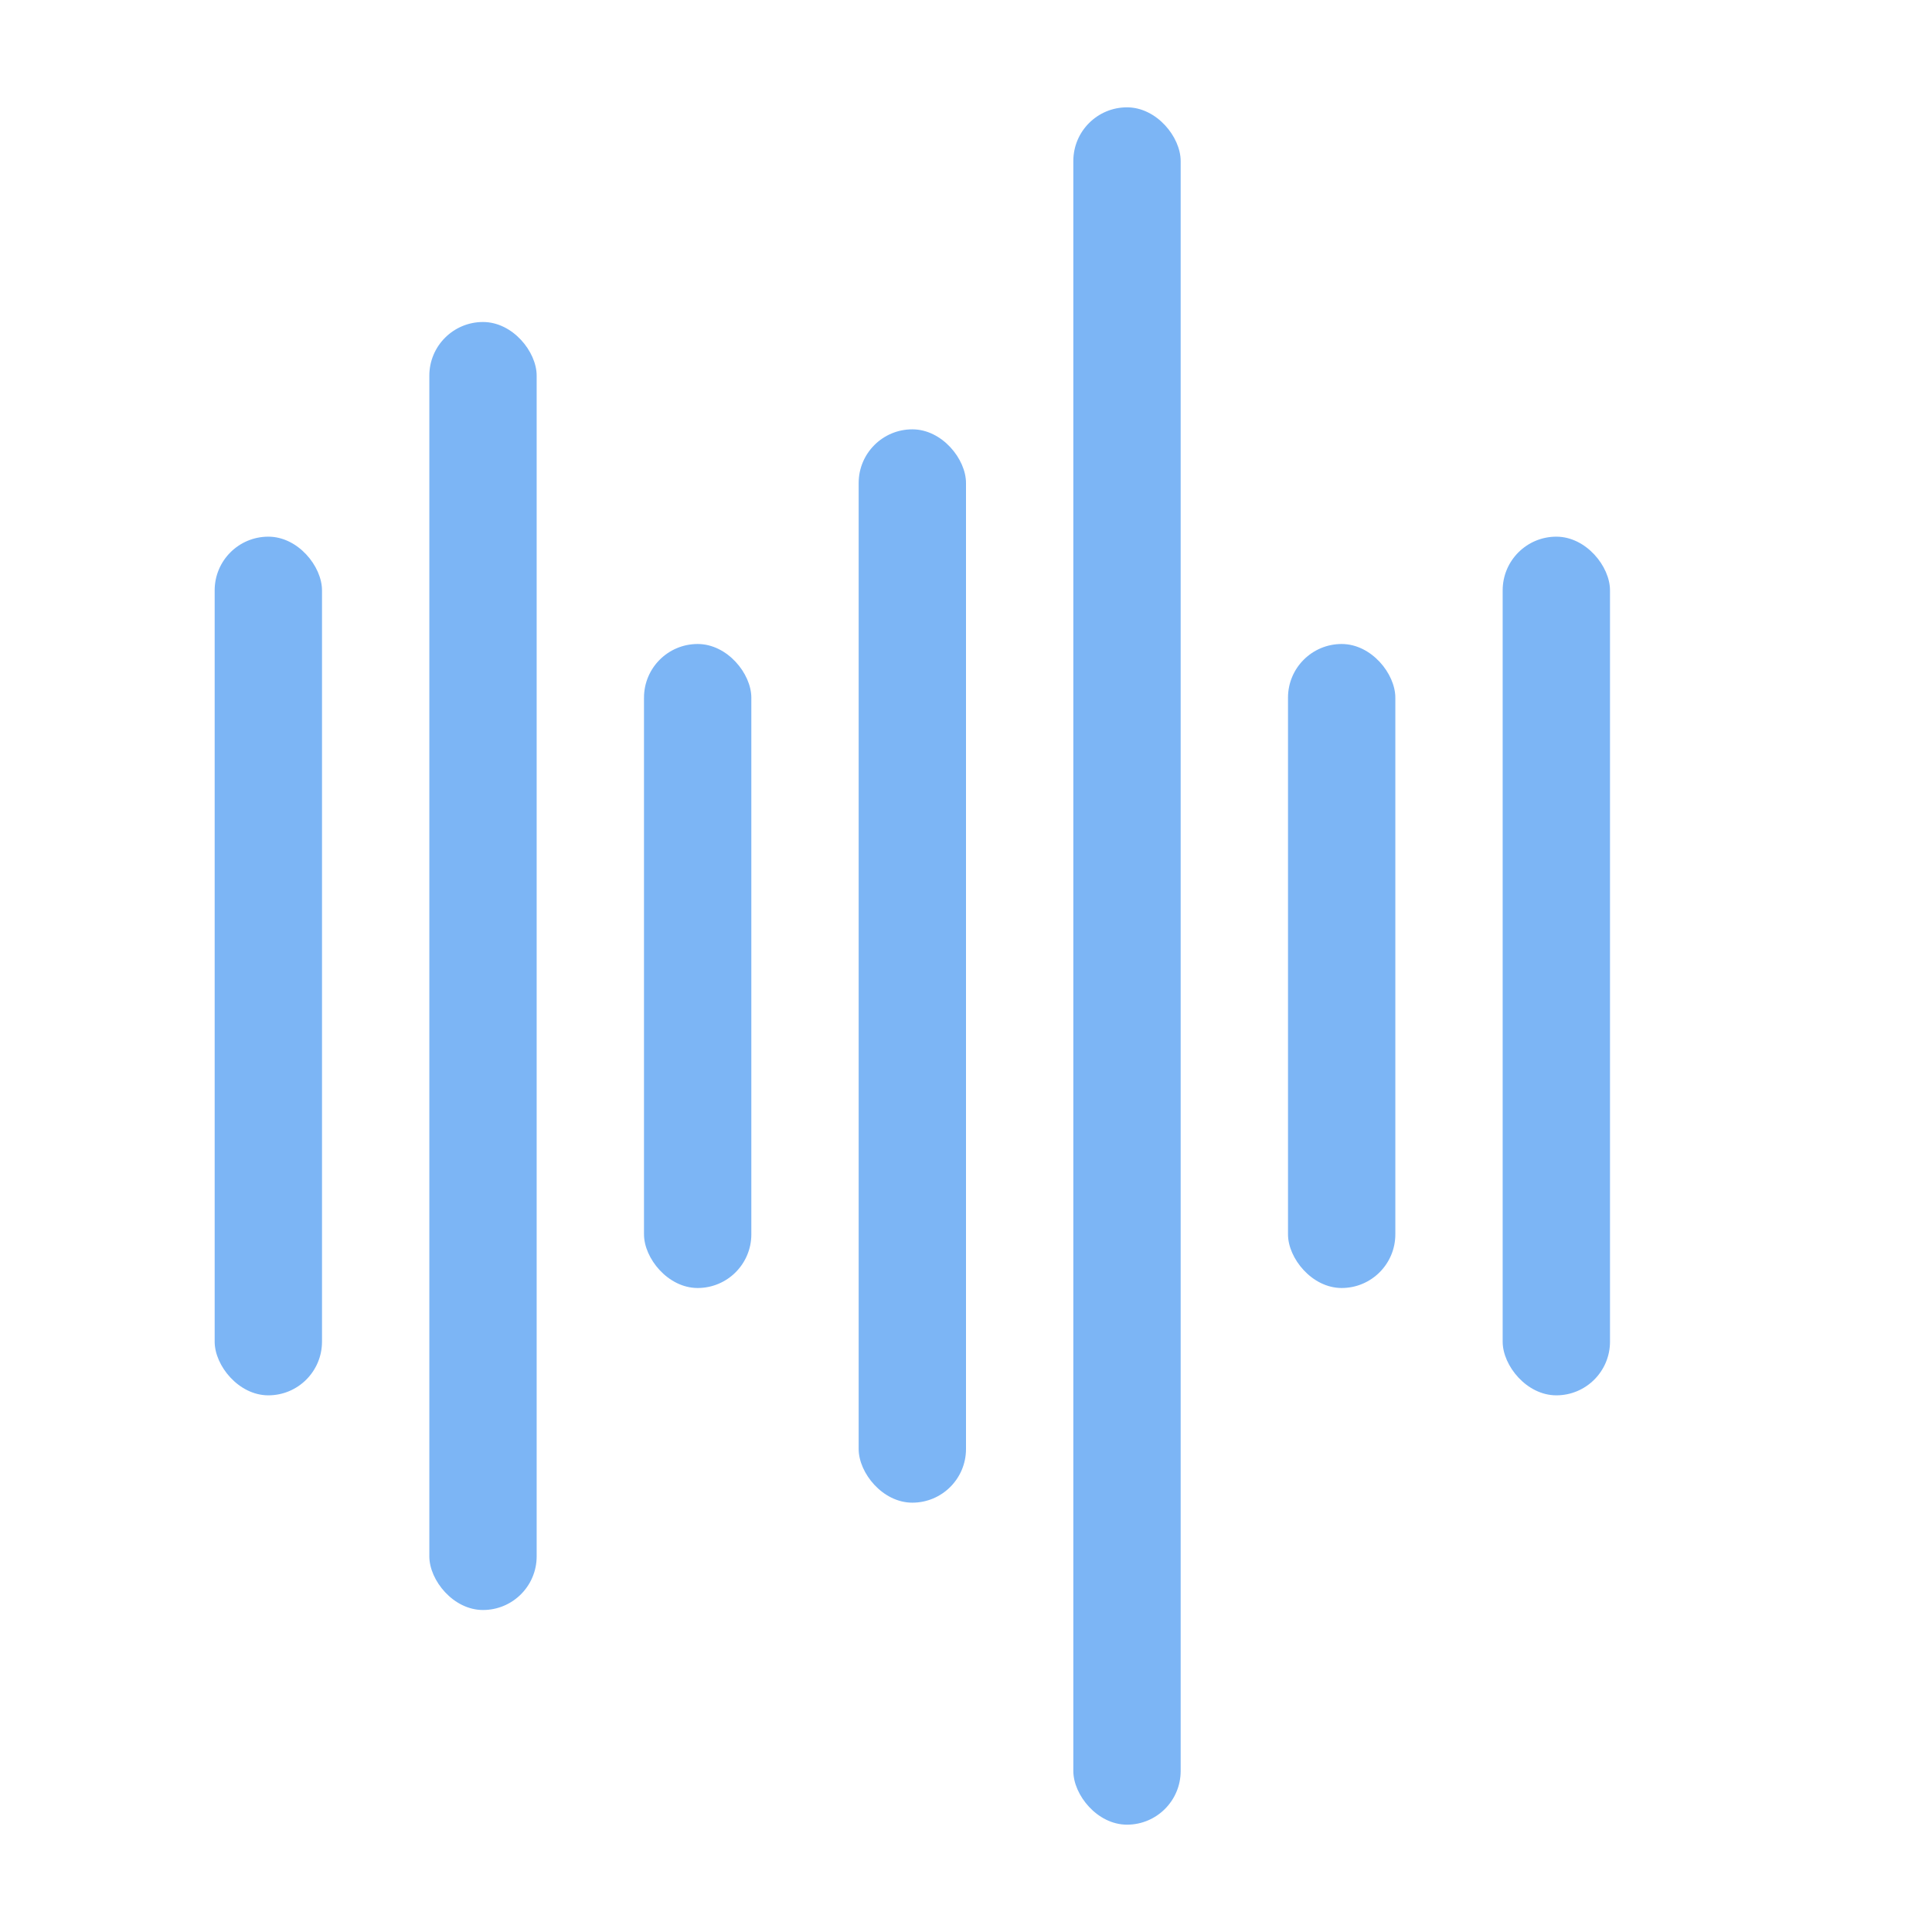 <svg xmlns="http://www.w3.org/2000/svg" data-name="S_WaveAudio_18_N_D@2x" height="36" id="S_WaveAudio_18_N_D_2x" viewBox="0 0 36 36" width="36">
  <defs>
    <style>
      .blue {
        fill: #378ef0;
        opacity: 0.65;
      }

      
    </style>
  </defs>
  <title>S_WaveAudio_18_N_D@2x</title>
  <rect class="blue" height="16" rx="1" ry="1" width="2" x="4" y="10" />
  <rect class="blue" height="24" rx="1" ry="1" width="2" x="8" y="6" />
  <rect class="blue" height="12" rx="1" ry="1" width="2" x="12" y="12" />
  <rect class="blue" height="20" rx="1" ry="1" width="2" x="16" y="8" />
  <rect class="blue" height="32" rx="1" ry="1" width="2" x="20" y="2" />
  <rect class="blue" height="12" rx="1" ry="1" width="2" x="24" y="12" />
  <rect class="blue" height="16" rx="1" ry="1" width="2" x="28" y="10" />
  </svg>